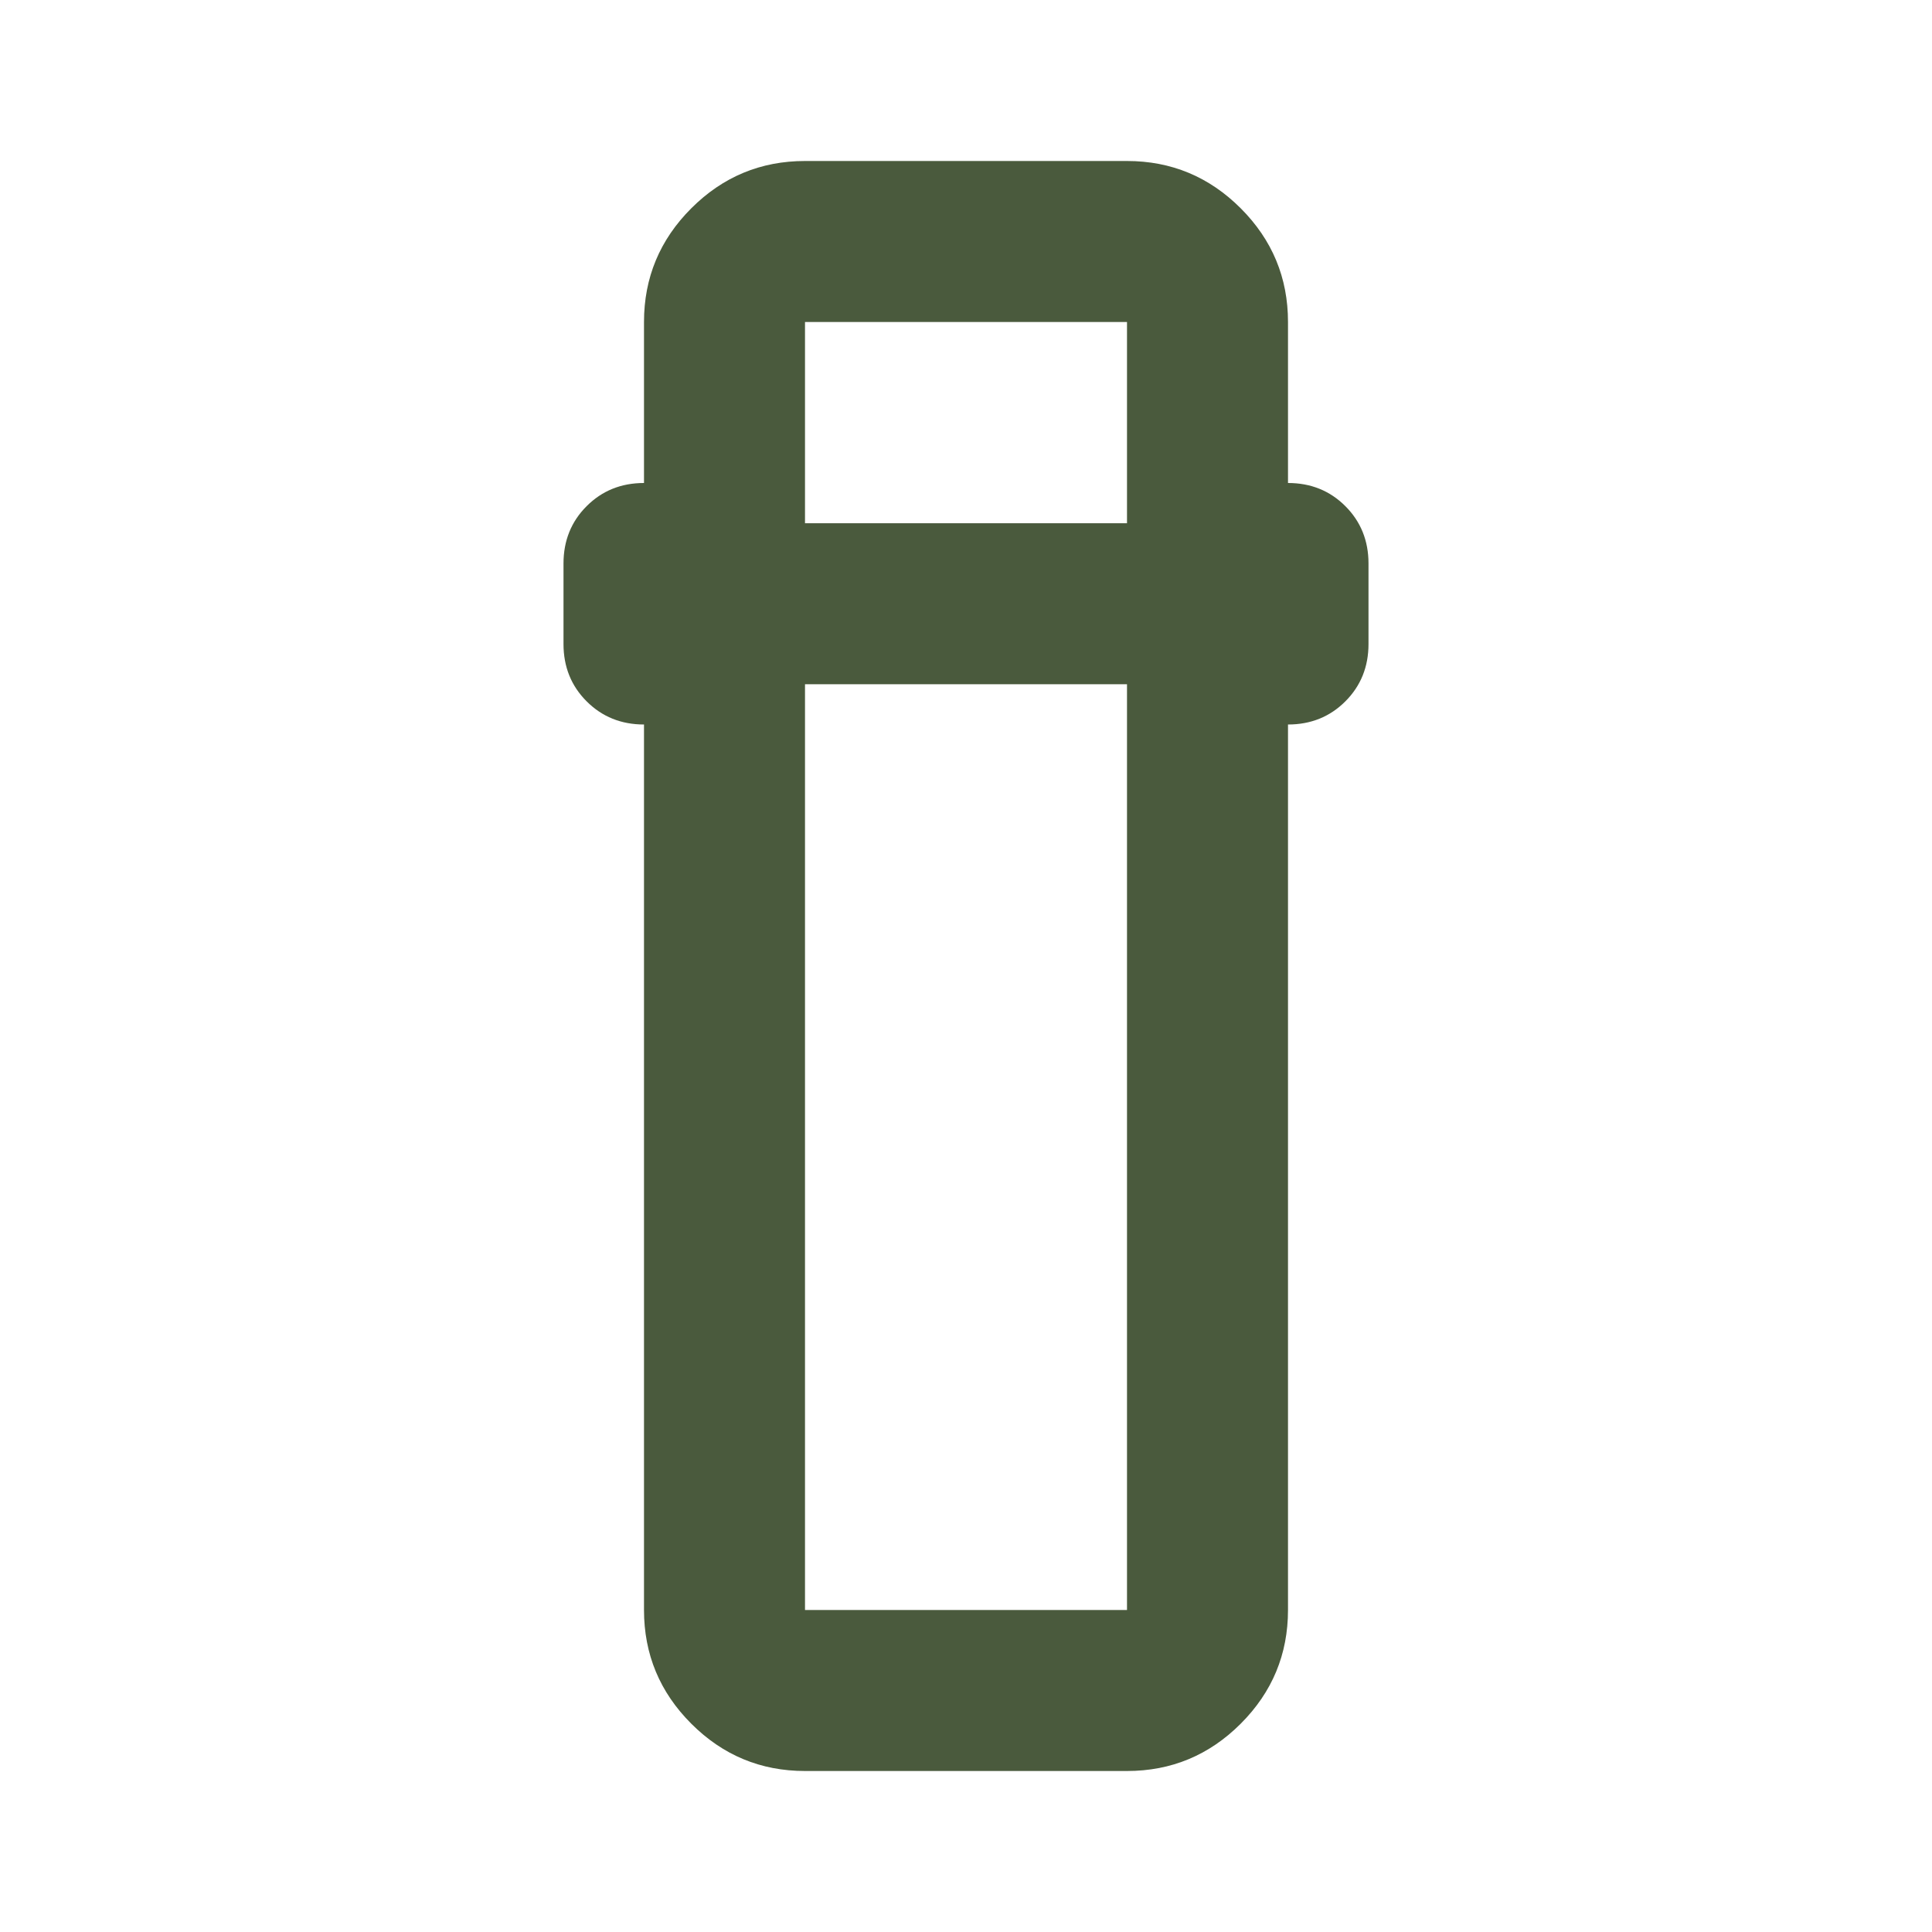 <svg fill="#4A5A3D" width="24px" viewBox="0 -960 960 960" height="24px" xmlns="http://www.w3.org/2000/svg"><path d="M400-80q-33 0-56.5-23.5T320-160v-440q-17 0-28.5-11.5T280-640v-40q0-17 11.5-28.5T320-720v-80q0-33 23.5-56.5T400-880h160q33 0 56.5 23.5T640-800v80q17 0 28.5 11.5T680-680v40q0 17-11.5 28.5T640-600v440q0 33-23.5 56.5T560-80H400Zm0-540v460h160v-460H400Zm0-80h160v-100H400v100Zm0 80h160-160Zm0-80h160-160Z"></path></svg>